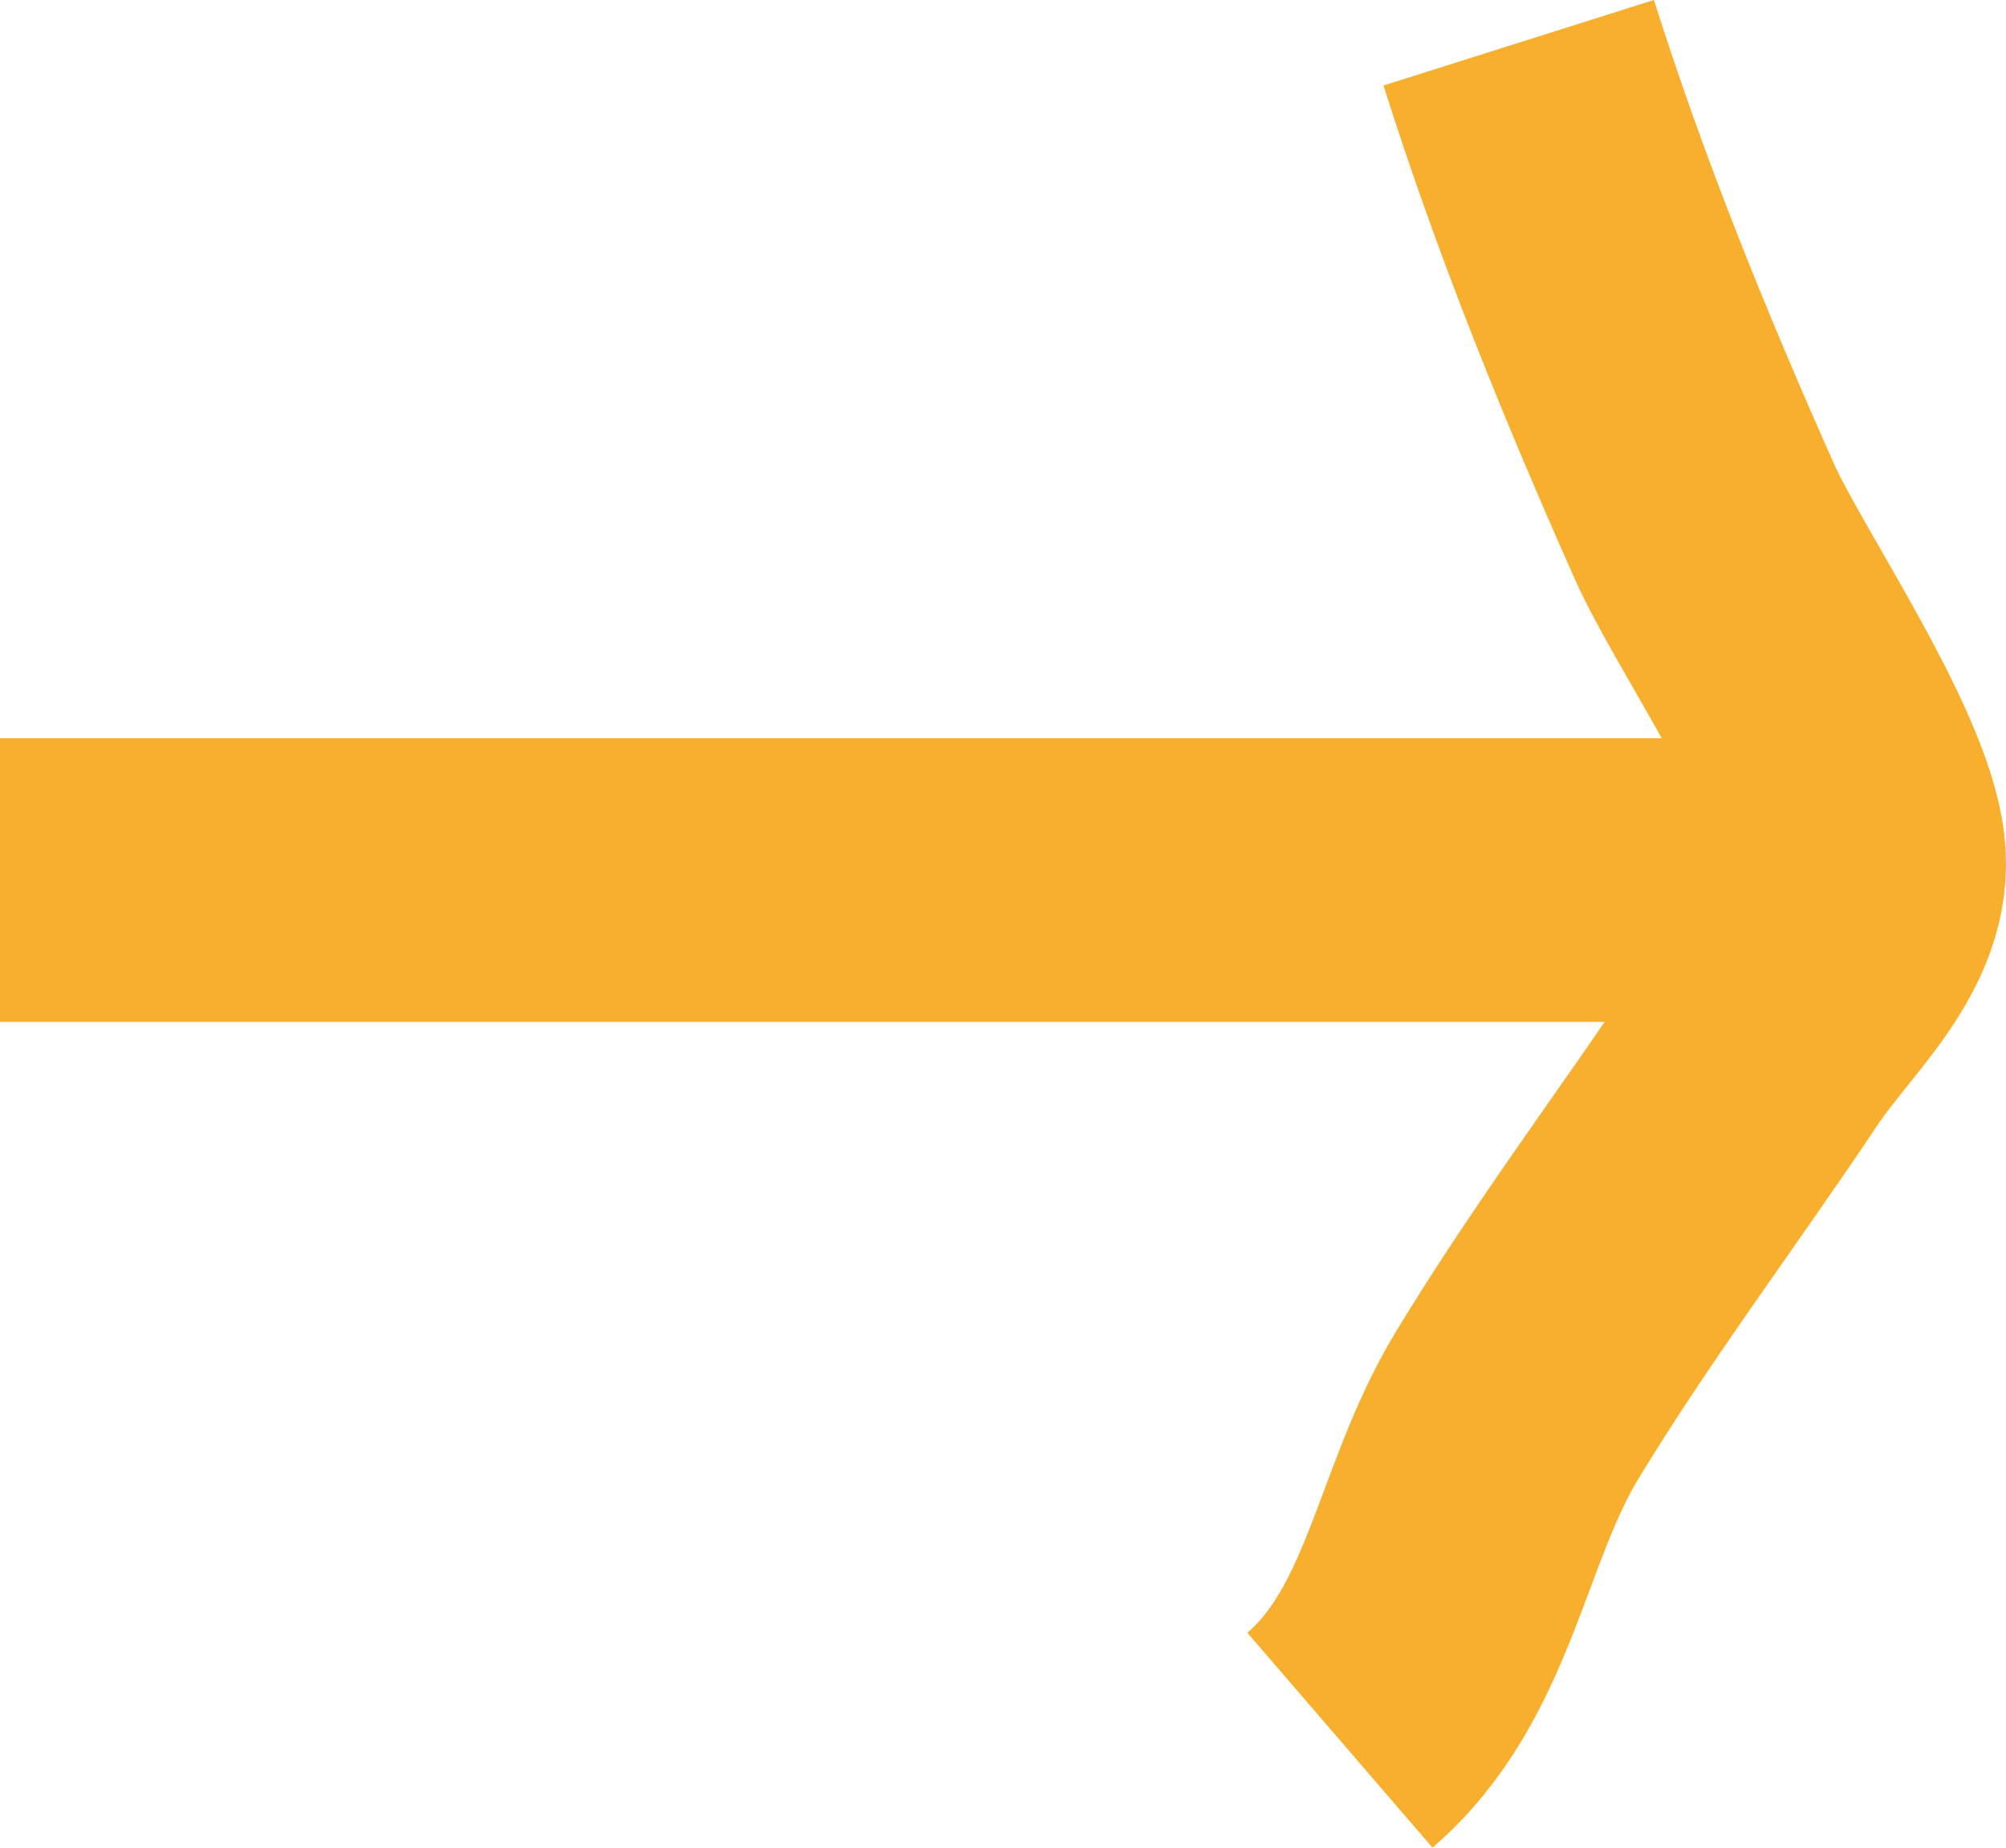 <!-- Generator: Adobe Illustrator 21.0.2, SVG Export Plug-In  -->
<svg version="1.1"
	 xmlns="http://www.w3.org/2000/svg" xmlns:xlink="http://www.w3.org/1999/xlink" xmlns:a="http://ns.adobe.com/AdobeSVGViewerExtensions/3.0/"
	 x="0px" y="0px" width="21.217px" height="19.542px" viewBox="0 0 21.217 19.542"
	 style="enable-background:new 0 0 21.217 19.542;" xml:space="preserve">
<style type="text/css">
	.st0{fill:none;stroke:#F7AF2D;stroke-width:3;}
</style>
<defs>
</defs>
<line class="st0" x1="0" y1="9.308" x2="19.463" y2="9.308"/>
<g>
	<path class="st0" d="M14.172,18.405c1.062-0.915,1.168-2.379,1.873-3.54c0.791-1.305,1.734-2.553,2.574-3.811
		c0.442-0.66,1.184-1.27,1.09-2.055c-0.113-0.931-1.322-2.676-1.682-3.484c-0.74-1.662-1.416-3.33-1.964-5.063"/>
</g>
</svg>
